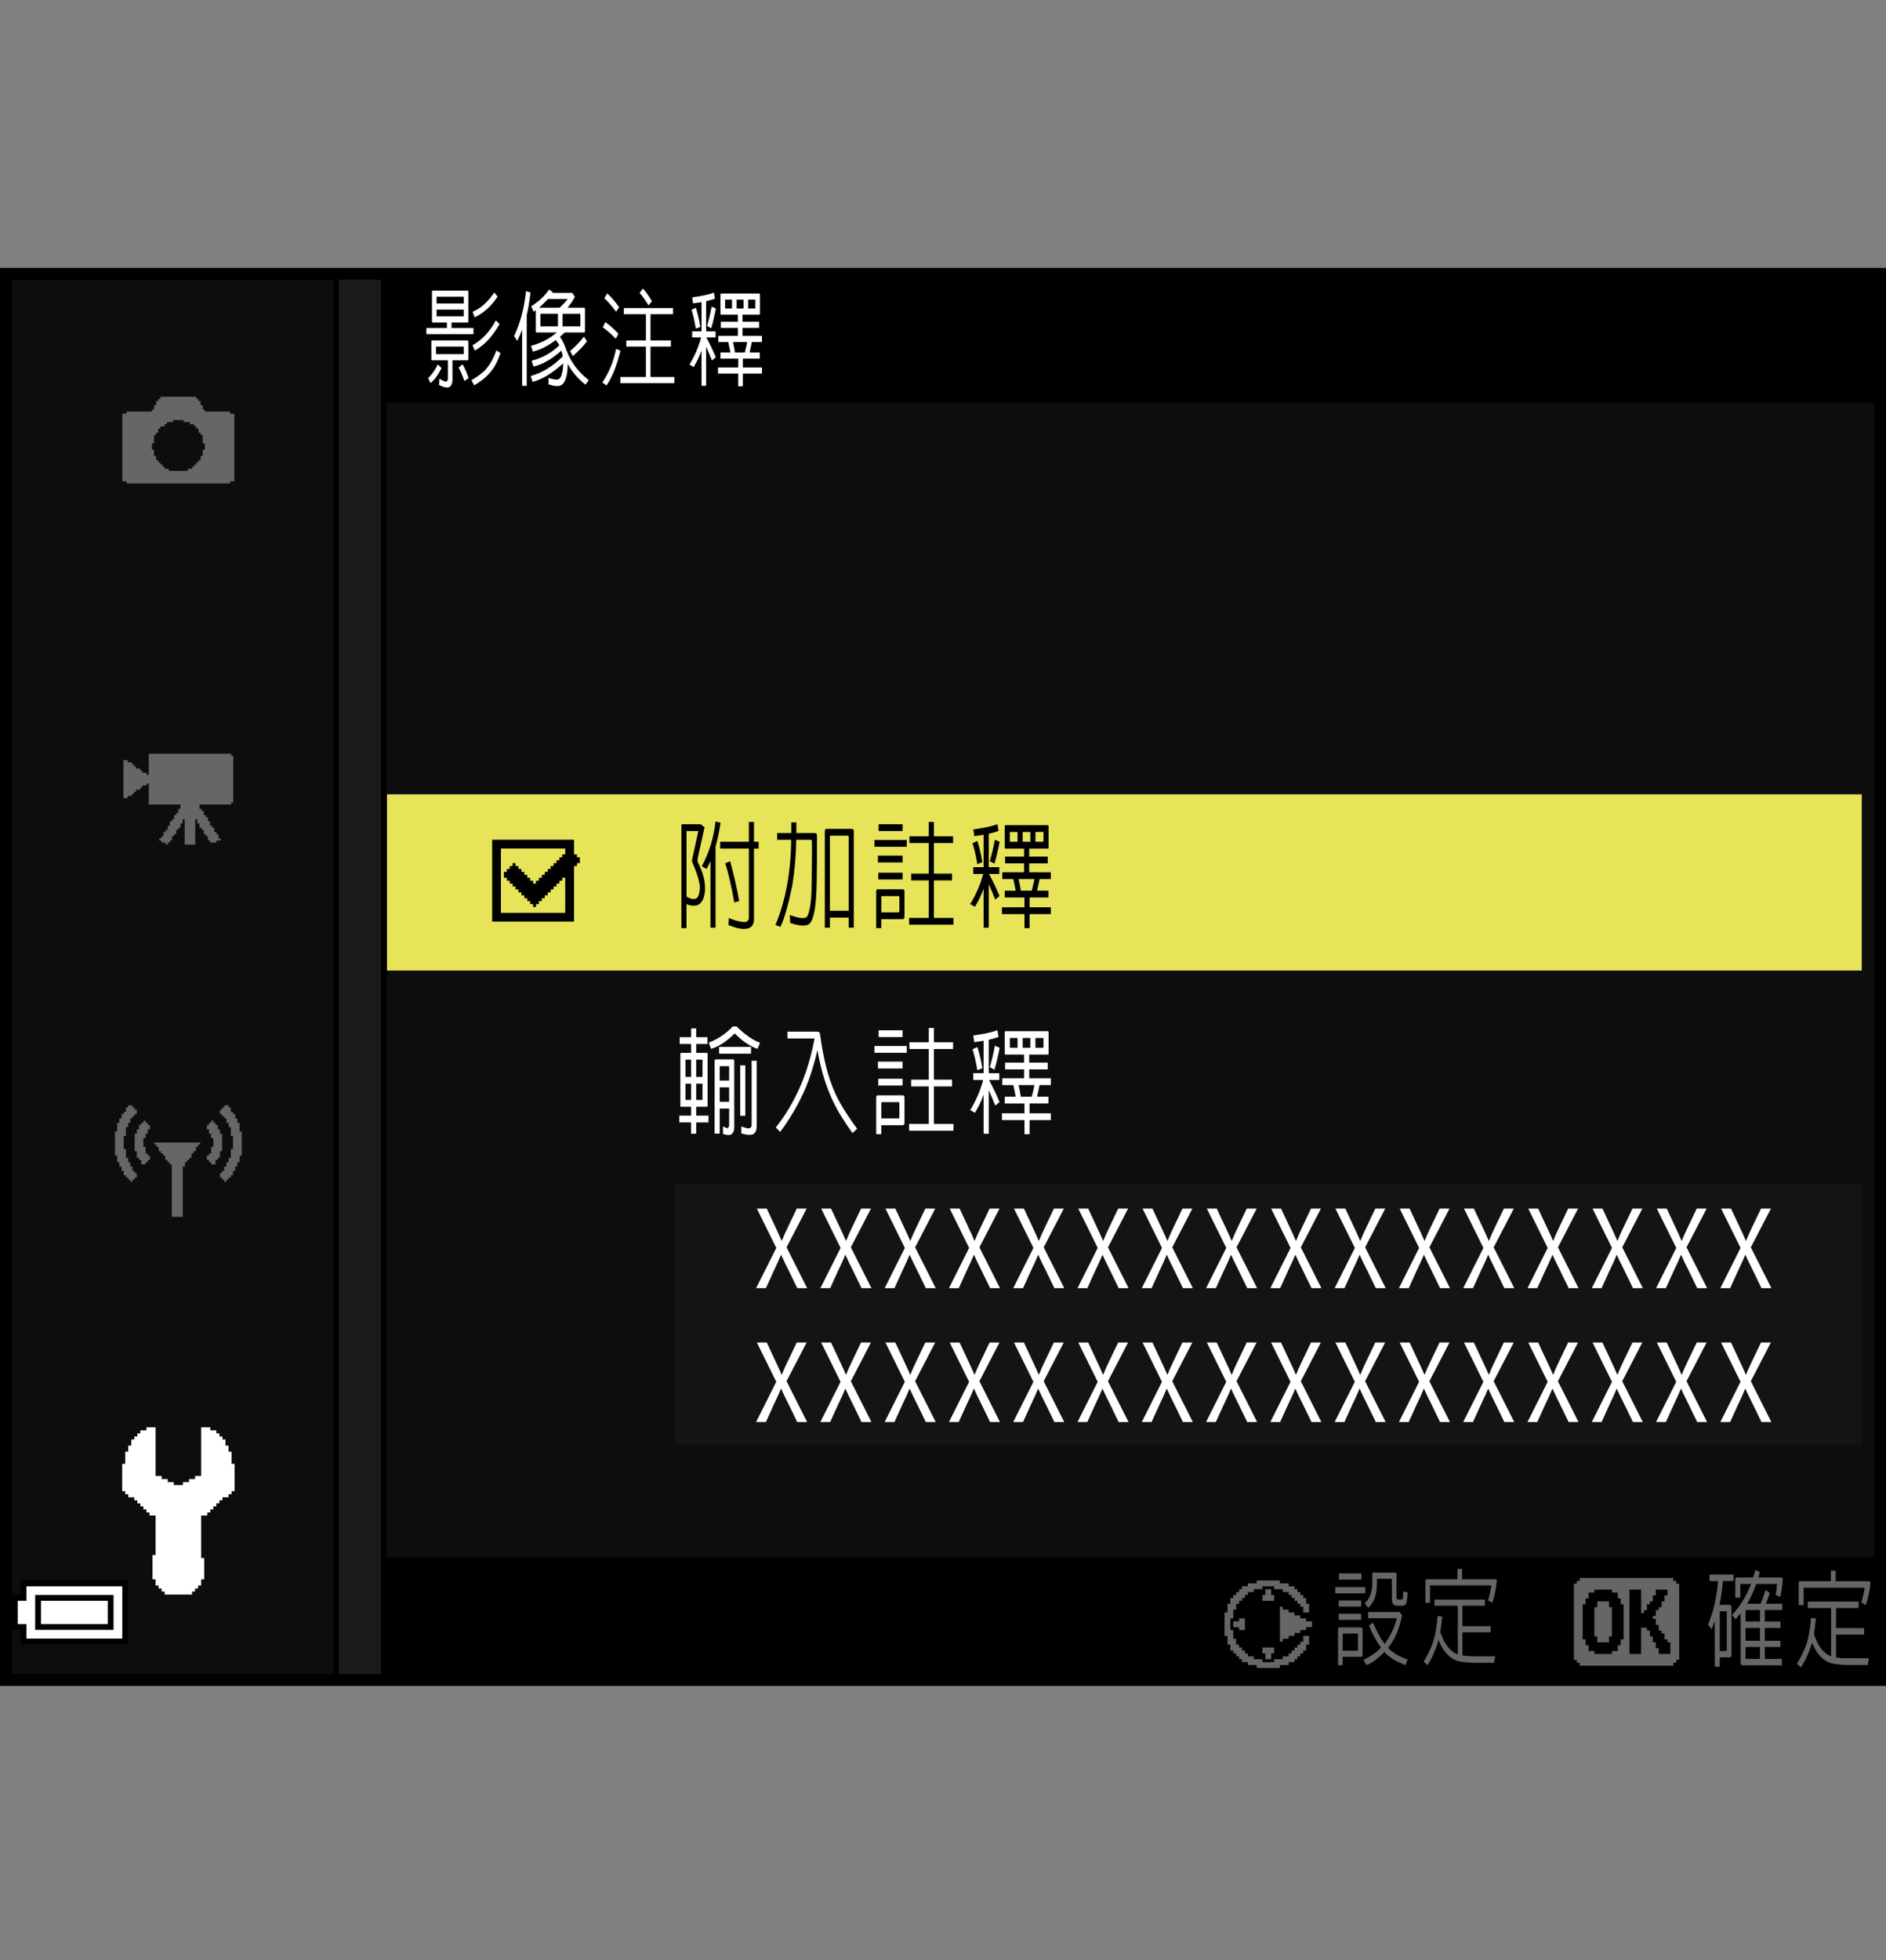 <?xml version="1.0" encoding="utf-8"?>
<!-- Generator: Adobe Illustrator 15.1.0, SVG Export Plug-In . SVG Version: 6.00 Build 0)  -->
<!DOCTYPE svg PUBLIC "-//W3C//DTD SVG 1.1//EN" "http://www.w3.org/Graphics/SVG/1.1/DTD/svg11.dtd">
<svg version="1.1" xmlns="http://www.w3.org/2000/svg" xmlns:xlink="http://www.w3.org/1999/xlink" x="0px" y="0px"
	 width="159.742px" height="165.963px" viewBox="0 0 159.742 165.963" enable-background="new 0 0 159.742 165.963"
	 xml:space="preserve">
<rect x="0" y="0" width="159.742" height="165.963" fill="#808080" stroke="none"/>
<g id="space">
	<rect fill="none" width="159.741" height="165.963"/>
</g>
<g id="Back">
	<path fill="#0D0D0D" d="M0.491,23.178h158.738v119.057H0.491V23.178z"/>
	<rect x="0.515" y="23.178" width="158.738" height="10.914"/>
	<rect x="0.515" y="131.842" width="158.738" height="10.393"/>
	<polygon points="0.515,142.234 0.515,23.178 32.76,23.178 32.76,142.234 0.515,142.234 	"/>
	<polygon fill="#1A1A1A" points="0.515,142.234 0.515,23.178 32.26,23.178 32.26,142.234 0.515,142.234 	"/>
	<rect x="0.515" y="23.178" width="28.183" height="119.057"/>
	<rect x="0.515" y="23.178" fill="#0D0D0D" width="27.765" height="119.057"/>
</g>
<g id="parts">
	<g>
		<polygon points="6.299,133.809 1.75,133.809 1.75,134.424 1.75,135.037 1.381,135.037 1.012,135.037 1.012,136.514 1.012,137.99 
			1.381,137.99 1.75,137.99 1.75,138.604 1.75,139.219 6.299,139.219 10.849,139.219 10.849,136.514 10.849,133.809 6.299,133.809 
					"/>
		<polygon fill="#FFFFFF" points="6.299,134.301 10.356,134.301 10.356,136.514 10.356,138.727 6.299,138.727 2.241,138.727 
			2.241,138.111 2.241,137.498 1.872,137.498 1.504,137.498 1.504,136.514 1.504,135.529 1.872,135.529 2.241,135.529 
			2.241,134.916 2.241,134.301 6.299,134.301 		"/>
		<polygon points="6.299,135.037 2.979,135.037 2.979,136.514 2.979,137.99 6.299,137.99 9.618,137.99 9.618,136.514 9.618,135.037 
			6.299,135.037 		"/>
		<polygon fill="#FFFFFF" points="6.299,135.529 9.126,135.529 9.126,136.514 9.126,137.498 6.299,137.498 3.471,137.498 
			3.471,136.514 3.471,135.529 6.299,135.529 		"/>
	</g>
	<path fill-rule="evenodd" clip-rule="evenodd" fill="#666666" d="M19.85,35.026v2.864v2.862h-0.357v0.18h-0.18h-0.18h-0.18h-0.178
		h-0.717h-0.535h-2.506h-2.506h-0.717h-0.539H10.9h-0.18v-0.18h-0.18h-0.178v-2.862v-2.864h0.357v-0.18h0.18h0.178h0.178h0.18h0.717
		h0.717V34.67h0.178v-0.18v-0.18h0.18v-0.18v-0.177h0.18v-0.18h0.178v-0.18h0.178h0.18h0.537h0.539h0.715h0.535h0.18h0.18v0.18h0.18
		v0.18h0.18v0.177v0.18h0.178v0.18v0.18h0.18v0.177h1.432h0.357h0.18h0.18v0.18h0.178H19.85L19.85,35.026z M14.479,35.741h-0.178
		h-0.18v0.18h-0.18v0.18h-0.18h-0.178v0.18h-0.178v0.177v0.18h-0.18v0.18h-0.18v0.18v0.18v0.177v0.18h-0.178v0.179v0.18v0.18h0.178
		v0.177v0.18v0.18h0.18v0.18v0.18h0.18v0.177h0.178v0.18h0.178v0.18h0.18v0.18h0.18h0.18v0.18h0.178h0.539h0.355h0.18h0.18h0.18
		v-0.18h0.178h0.178v-0.18h0.18v-0.18h0.18v-0.18h0.18v-0.177h0.18v-0.18v-0.18h0.178v-0.18v-0.18V38.07h0.18v-0.18v-0.18v-0.179
		h-0.18v-0.18v-0.177v-0.18v-0.18h-0.178v-0.18h-0.18v-0.18V36.28h-0.18v-0.18h-0.18v-0.18h-0.18H16.09v-0.18h-0.178h-0.359v-0.177
		h-0.18h-0.176h-0.18h-0.18h-0.18v0.177H14.479L14.479,35.741z"/>
	<g>
		<polygon fill-rule="evenodd" clip-rule="evenodd" fill="#666666" points="12.6,63.816 13.314,63.816 13.674,63.816 14.209,63.816 
			14.568,63.816 15.107,63.816 17.256,63.816 17.791,63.816 18.15,63.816 18.686,63.816 19.045,63.816 19.582,63.816 19.582,63.994 
			19.76,63.994 19.76,64.172 19.76,64.354 19.76,65.068 19.76,65.605 19.76,66.144 19.76,66.681 19.76,67.216 19.76,67.575 
			19.76,67.755 19.76,67.933 19.582,67.933 19.582,68.113 16.896,68.113 16.896,68.472 17.076,68.472 17.076,68.649 17.256,68.649 
			17.256,68.829 17.256,69.008 17.432,69.008 17.432,69.186 17.611,69.186 17.611,69.366 17.611,69.544 17.791,69.544 
			17.791,69.725 17.791,69.902 17.971,69.902 17.971,70.083 18.15,70.083 18.15,70.261 18.15,70.44 18.33,70.44 18.33,70.619 
			18.506,70.619 18.506,70.799 18.506,70.979 18.686,70.979 18.686,71.158 18.506,71.158 18.33,71.158 18.33,71.336 18.15,71.336 
			17.971,71.336 17.791,71.336 17.791,71.158 17.611,71.158 17.611,70.979 17.611,70.799 17.432,70.799 17.432,70.619 
			17.256,70.619 17.256,70.44 17.256,70.261 17.076,70.261 17.076,70.083 16.896,70.083 16.896,69.902 16.896,69.725 16.717,69.725 
			16.717,69.544 16.717,69.366 16.537,69.366 16.537,69.902 16.537,70.44 16.537,71.158 16.537,71.336 16.537,71.514 16.359,71.514 
			16.002,71.514 15.643,71.514 15.643,71.158 15.643,70.619 15.643,69.902 15.643,69.366 15.463,69.366 15.463,69.544 
			15.463,69.725 15.285,69.725 15.285,69.902 15.285,70.083 15.107,70.083 15.107,70.261 14.928,70.261 14.928,70.44 14.928,70.619 
			14.748,70.619 14.748,70.799 14.568,70.799 14.568,70.979 14.568,71.158 14.389,71.158 14.389,71.336 14.209,71.336 
			14.209,71.514 14.033,71.514 14.033,71.336 13.852,71.336 13.674,71.336 13.674,71.158 13.494,71.158 13.494,70.979 
			13.674,70.979 13.674,70.799 13.852,70.799 13.852,70.619 13.852,70.44 14.033,70.44 14.033,70.261 14.209,70.261 14.209,70.083 
			14.209,69.902 14.389,69.902 14.389,69.725 14.389,69.544 14.568,69.544 14.568,69.366 14.748,69.366 14.748,69.186 
			14.748,69.008 14.928,69.008 14.928,68.829 15.107,68.829 15.107,68.649 15.107,68.472 15.285,68.472 15.285,68.291 
			15.285,68.113 14.748,68.113 14.033,68.113 13.314,68.113 12.6,68.113 12.6,67.575 12.6,67.216 12.6,66.681 12.6,66.321 
			12.42,66.321 12.42,66.502 12.24,66.502 12.063,66.502 12.063,66.681 11.883,66.681 11.883,66.858 11.705,66.858 11.525,66.858 
			11.525,67.038 11.346,67.038 11.346,67.216 11.166,67.216 11.166,67.396 10.986,67.396 10.807,67.396 10.807,67.575 
			10.631,67.575 10.451,67.575 10.451,65.964 10.451,64.354 10.631,64.354 10.807,64.354 10.807,64.532 10.986,64.532 
			11.166,64.532 11.166,64.711 11.346,64.711 11.346,64.889 11.525,64.889 11.525,65.068 11.705,65.068 11.883,65.068 
			11.883,65.247 12.063,65.247 12.063,65.428 12.24,65.428 12.42,65.428 12.42,65.605 12.6,65.605 12.6,65.068 12.6,64.354 
			12.6,63.816 		"/>
	</g>
	<rect x="32.779" y="67.251" fill="#E7E459" width="124.909" height="14.918"/>
	<rect x="57.162" y="100.209" fill="#141414" width="100.61" height="22.086"/>
	<g>
		<polygon points="45.152,71.095 41.686,71.095 41.686,74.562 41.686,78.028 45.152,78.028 48.619,78.028 48.619,75.675 
			48.619,73.323 48.742,73.323 48.865,73.323 48.865,73.2 48.865,73.075 48.99,73.075 49.113,73.075 49.113,72.829 49.113,72.581 
			48.99,72.581 48.865,72.581 48.865,72.458 48.865,72.333 48.742,72.333 48.619,72.333 48.619,71.716 48.619,71.095 45.152,71.095 
					"/>
		<polygon fill="#E7E459" points="45.152,71.837 47.875,71.837 47.875,72.087 47.875,72.333 47.752,72.333 47.627,72.333 
			47.627,72.458 47.627,72.581 47.504,72.581 47.381,72.581 47.381,72.704 47.381,72.829 47.256,72.829 47.133,72.829 
			47.133,72.952 47.133,73.075 47.01,73.075 46.885,73.075 46.885,73.2 46.885,73.323 46.762,73.323 46.639,73.323 46.639,73.448 
			46.639,73.571 46.514,73.571 46.391,73.571 46.391,73.694 46.391,73.819 46.266,73.819 46.143,73.819 46.143,73.942 
			46.143,74.067 46.02,74.067 45.895,74.067 45.895,74.19 45.895,74.313 45.771,74.313 45.646,74.313 45.646,74.438 45.646,74.562 
			45.523,74.562 45.4,74.562 45.4,74.685 45.4,74.81 45.275,74.81 45.152,74.81 45.152,74.685 45.152,74.562 45.029,74.562 
			44.904,74.562 44.904,74.438 44.904,74.313 44.781,74.313 44.658,74.313 44.658,74.19 44.658,74.067 44.533,74.067 44.41,74.067 
			44.41,73.942 44.41,73.819 44.287,73.819 44.162,73.819 44.162,73.694 44.162,73.571 44.037,73.571 43.914,73.571 43.914,73.448 
			43.914,73.323 43.791,73.323 43.666,73.323 43.666,73.2 43.666,73.075 43.543,73.075 43.42,73.075 43.42,73.2 43.42,73.323 
			43.295,73.323 43.17,73.323 43.17,73.448 43.17,73.571 43.049,73.571 42.924,73.571 42.924,73.694 42.924,73.819 42.799,73.819 
			42.678,73.819 42.678,74.067 42.678,74.313 42.799,74.313 42.924,74.313 42.924,74.438 42.924,74.562 43.049,74.562 43.17,74.562 
			43.17,74.685 43.17,74.81 43.295,74.81 43.42,74.81 43.42,74.933 43.42,75.056 43.543,75.056 43.666,75.056 43.666,75.181 
			43.666,75.304 43.791,75.304 43.914,75.304 43.914,75.429 43.914,75.552 44.037,75.552 44.162,75.552 44.162,75.675 44.162,75.8 
			44.287,75.8 44.41,75.8 44.41,75.923 44.41,76.048 44.533,76.048 44.658,76.048 44.658,76.171 44.658,76.294 44.781,76.294 
			44.904,76.294 44.904,76.419 44.904,76.542 45.029,76.542 45.152,76.542 45.152,76.665 45.152,76.79 45.275,76.79 45.4,76.79 
			45.4,76.665 45.4,76.542 45.523,76.542 45.646,76.542 45.646,76.419 45.646,76.294 45.771,76.294 45.895,76.294 45.895,76.171 
			45.895,76.048 46.02,76.048 46.143,76.048 46.143,75.923 46.143,75.8 46.266,75.8 46.391,75.8 46.391,75.675 46.391,75.552 
			46.514,75.552 46.639,75.552 46.639,75.429 46.639,75.304 46.762,75.304 46.885,75.304 46.885,75.181 46.885,75.056 47.01,75.056 
			47.133,75.056 47.133,74.933 47.133,74.81 47.256,74.81 47.381,74.81 47.381,74.685 47.381,74.562 47.504,74.562 47.627,74.562 
			47.627,74.438 47.627,74.313 47.752,74.313 47.875,74.313 47.875,75.8 47.875,77.286 45.152,77.286 42.428,77.286 42.428,74.562 
			42.428,71.837 45.152,71.837 		"/>
	</g>
	<g>
		<polygon fill-rule="evenodd" clip-rule="evenodd" fill="#FFFFFF" points="13.179,120.842 13.179,124.959 13.435,124.959 
			13.692,124.959 13.692,125.221 13.948,125.221 14.206,125.221 14.206,125.479 14.464,125.479 14.722,125.479 14.722,125.732 
			14.979,125.732 15.237,125.732 15.495,125.732 15.495,125.479 15.753,125.479 16.009,125.479 16.009,125.221 16.267,125.221 
			16.522,125.221 16.522,124.959 16.78,124.959 17.038,124.959 17.038,120.842 17.554,120.842 17.812,120.842 17.812,121.1 
			18.069,121.1 18.325,121.1 18.325,121.357 18.583,121.357 18.583,121.615 18.839,121.615 18.839,121.873 19.097,121.873 
			19.097,122.131 19.097,122.389 19.354,122.389 19.354,122.904 19.612,122.904 19.612,123.158 19.612,123.416 19.612,123.674 
			19.612,123.932 19.87,123.932 19.87,124.959 19.87,125.732 19.87,125.99 19.87,126.248 19.612,126.248 19.612,126.506 
			19.354,126.506 19.354,126.764 19.097,126.764 18.839,126.764 18.839,127.021 18.583,127.021 18.583,127.279 18.325,127.279 
			18.325,127.537 18.069,127.537 18.069,127.791 17.812,127.791 17.812,128.049 17.554,128.049 17.554,128.307 17.296,128.307 
			17.038,128.307 17.038,130.111 17.038,130.885 17.038,131.396 17.038,131.654 17.038,131.912 17.296,131.912 17.296,132.17 
			17.296,133.197 17.296,133.455 17.296,133.713 17.038,133.713 17.038,133.971 17.038,134.229 16.78,134.229 16.78,134.486 
			16.522,134.486 16.522,134.744 16.267,134.744 16.267,135.002 16.009,135.002 15.237,135.002 14.206,135.002 13.948,135.002 
			13.948,134.744 13.692,134.744 13.692,134.486 13.435,134.486 13.435,134.229 13.179,134.229 13.179,133.971 13.179,133.713 
			12.919,133.713 12.919,133.455 12.919,133.197 12.919,132.428 12.919,131.654 13.179,131.654 13.179,131.396 13.179,131.139 
			13.179,130.885 13.179,130.623 13.179,130.111 13.179,129.338 13.179,128.822 13.179,128.307 12.919,128.307 12.663,128.307 
			12.663,128.049 12.405,128.049 12.405,127.791 12.147,127.791 12.147,127.537 11.89,127.537 11.89,127.279 11.632,127.279 
			11.632,127.021 11.376,127.021 11.376,126.764 11.118,126.764 10.86,126.764 10.86,126.506 10.604,126.506 10.604,126.248 
			10.347,126.248 10.347,125.99 10.347,125.732 10.347,124.959 10.347,124.189 10.347,123.932 10.604,123.932 10.604,123.674 
			10.604,123.416 10.604,123.158 10.604,122.904 10.86,122.904 10.86,122.643 10.86,122.389 11.118,122.389 11.118,122.131 
			11.118,121.873 11.376,121.873 11.376,121.615 11.632,121.615 11.632,121.357 11.89,121.357 11.89,121.1 12.147,121.1 
			12.405,121.1 12.405,120.842 12.663,120.842 12.919,120.842 13.179,120.842 		"/>
	</g>
	<g>
		<polygon fill-rule="evenodd" clip-rule="evenodd" fill="#666666" points="10.853,93.576 11.036,93.576 11.222,93.576 
			11.222,93.764 11.407,93.764 11.407,93.947 11.591,93.947 11.591,94.135 11.591,94.318 11.407,94.318 11.407,94.502 
			11.222,94.502 11.222,94.686 11.036,94.686 11.036,94.873 11.036,95.061 10.853,95.061 10.853,95.428 10.665,95.428 
			10.665,95.615 10.665,96.17 10.481,96.17 10.481,96.354 10.481,96.541 10.481,96.729 10.481,97.279 10.665,97.279 10.665,97.467 
			10.665,97.65 10.665,97.838 10.665,98.021 10.853,98.021 10.853,98.205 10.853,98.393 11.036,98.393 11.036,98.576 11.036,98.764 
			11.222,98.764 11.222,98.947 11.222,99.131 11.407,99.131 11.407,99.318 11.591,99.318 11.591,99.689 11.407,99.689 
			11.407,99.873 11.222,99.873 11.222,100.061 11.036,100.061 11.036,99.873 10.853,99.873 10.853,99.689 10.665,99.689 
			10.665,99.502 10.481,99.502 10.481,99.318 10.481,99.131 10.294,99.131 10.294,98.764 10.11,98.764 10.11,98.576 10.11,98.393 
			9.927,98.393 9.927,98.205 9.927,98.021 9.927,97.838 9.739,97.838 9.739,97.279 9.739,96.908 9.739,96.17 9.739,95.986 
			9.739,95.799 9.927,95.799 9.927,95.244 9.927,95.061 10.11,95.061 10.11,94.873 10.11,94.686 10.294,94.686 10.294,94.502 
			10.294,94.318 10.481,94.318 10.481,94.135 10.665,94.135 10.665,93.947 10.665,93.764 10.853,93.764 10.853,93.576 		"/>
		<polygon fill-rule="evenodd" clip-rule="evenodd" fill="#666666" points="12.517,95.244 12.702,95.244 12.702,95.428 
			12.702,95.615 12.517,95.615 12.517,95.799 12.517,95.986 12.331,95.986 12.331,96.17 12.331,96.354 12.146,96.354 12.146,96.541 
			12.146,96.729 12.146,96.908 12.146,97.096 12.331,97.096 12.331,97.279 12.331,97.467 12.331,97.65 12.517,97.65 12.517,97.838 
			12.702,97.838 12.702,98.021 12.702,98.205 12.517,98.205 12.517,98.393 12.331,98.393 12.331,98.576 12.146,98.576 
			11.962,98.576 11.962,98.393 11.962,98.205 11.776,98.205 11.776,98.021 11.591,98.021 11.591,97.838 11.591,97.65 11.591,97.467 
			11.407,97.467 11.407,97.279 11.407,96.729 11.407,96.17 11.407,95.986 11.591,95.986 11.591,95.799 11.591,95.615 11.776,95.615 
			11.776,95.428 11.776,95.244 11.962,95.244 11.962,95.061 12.146,95.061 12.146,94.873 12.331,94.873 12.331,95.061 
			12.517,95.061 12.517,95.244 		"/>
		<polygon fill-rule="evenodd" clip-rule="evenodd" fill="#666666" points="13.259,96.729 13.813,96.729 14.185,96.729 
			14.739,96.729 15.11,96.729 15.665,96.729 16.034,96.729 16.591,96.729 16.774,96.729 16.96,96.729 16.96,96.908 16.774,96.908 
			16.774,97.096 16.591,97.096 16.591,97.279 16.591,97.467 16.405,97.467 16.405,97.65 16.22,97.65 16.22,97.838 16.22,98.021 
			16.034,98.021 16.034,98.205 15.849,98.205 15.849,98.393 15.665,98.393 15.665,98.576 15.665,98.764 15.479,98.764 
			15.479,98.947 15.479,99.131 15.479,99.318 15.479,99.502 15.479,100.061 15.479,100.615 15.479,101.166 15.479,101.721 
			15.479,102.279 15.479,102.646 15.479,102.834 15.479,103.018 15.294,103.018 14.739,103.018 14.552,103.018 14.552,102.834 
			14.552,102.646 14.552,102.463 14.552,102.279 14.552,101.721 14.552,101.166 14.552,100.615 14.552,100.061 14.552,99.502 
			14.552,98.947 14.552,98.764 14.552,98.576 14.368,98.576 14.368,98.393 14.185,98.393 14.185,98.205 13.997,98.205 
			13.997,98.021 13.997,97.838 13.813,97.838 13.813,97.65 13.626,97.65 13.626,97.467 13.442,97.467 13.442,97.279 13.442,97.096 
			13.259,97.096 13.259,96.908 13.073,96.908 13.073,96.729 13.259,96.729 		"/>
		<polygon fill-rule="evenodd" clip-rule="evenodd" fill="#666666" points="19.368,93.576 19.181,93.576 18.997,93.576 
			18.997,93.764 18.812,93.764 18.812,93.947 18.626,93.947 18.626,94.135 18.626,94.318 18.812,94.318 18.812,94.502 
			18.997,94.502 18.997,94.686 19.181,94.686 19.181,94.873 19.181,95.061 19.368,95.061 19.368,95.428 19.552,95.428 
			19.552,95.615 19.552,96.17 19.735,96.17 19.735,96.354 19.735,96.541 19.735,96.729 19.735,97.279 19.552,97.279 19.552,97.467 
			19.552,97.65 19.552,97.838 19.552,98.021 19.368,98.021 19.368,98.205 19.368,98.393 19.181,98.393 19.181,98.576 19.181,98.764 
			18.997,98.764 18.997,98.947 18.997,99.131 18.812,99.131 18.812,99.318 18.626,99.318 18.626,99.689 18.812,99.689 
			18.812,99.873 18.997,99.873 18.997,100.061 19.181,100.061 19.181,99.873 19.368,99.873 19.368,99.689 19.552,99.689 
			19.552,99.502 19.735,99.502 19.735,99.318 19.735,99.131 19.923,99.131 19.923,98.764 20.106,98.764 20.106,98.576 
			20.106,98.393 20.294,98.393 20.294,98.205 20.294,98.021 20.294,97.838 20.478,97.838 20.478,97.279 20.478,96.908 20.478,96.17 
			20.478,95.986 20.478,95.799 20.294,95.799 20.294,95.244 20.294,95.061 20.106,95.061 20.106,94.873 20.106,94.686 
			19.923,94.686 19.923,94.502 19.923,94.318 19.735,94.318 19.735,94.135 19.552,94.135 19.552,93.947 19.552,93.764 
			19.368,93.764 19.368,93.576 		"/>
		<polygon fill-rule="evenodd" clip-rule="evenodd" fill="#666666" points="17.7,95.244 17.517,95.244 17.517,95.428 17.517,95.615 
			17.7,95.615 17.7,95.799 17.7,95.986 17.886,95.986 17.886,96.17 17.886,96.354 18.071,96.354 18.071,96.541 18.071,96.729 
			18.071,96.908 18.071,97.096 17.886,97.096 17.886,97.279 17.886,97.467 17.886,97.65 17.7,97.65 17.7,97.838 17.517,97.838 
			17.517,98.021 17.517,98.205 17.7,98.205 17.7,98.393 17.886,98.393 17.886,98.576 18.071,98.576 18.255,98.576 18.255,98.393 
			18.255,98.205 18.442,98.205 18.442,98.021 18.626,98.021 18.626,97.838 18.626,97.65 18.626,97.467 18.812,97.467 18.812,97.279 
			18.812,96.729 18.812,96.17 18.812,95.986 18.626,95.986 18.626,95.799 18.626,95.615 18.442,95.615 18.442,95.428 18.442,95.244 
			18.255,95.244 18.255,95.061 18.071,95.061 18.071,94.873 17.886,94.873 17.886,95.061 17.7,95.061 17.7,95.244 		"/>
	</g>
</g>
<g id="text">
	<g>
		<path fill="#FFFFFF" d="M37.854,27.305h-1.213c-0.035,0-0.053-0.026-0.053-0.079v-2.549c0.004-0.047,0.022-0.07,0.053-0.07h2.967
			c0.039,0.006,0.059,0.029,0.059,0.07v2.549c0,0.053-0.02,0.079-0.059,0.079h-1.365v0.466h1.859v0.519h-3.988v-0.519h1.74V27.305z
			 M37.4,31.163c-0.268,0.551-0.58,0.976-0.936,1.274l-0.204-0.431c0.294-0.258,0.569-0.642,0.824-1.151L37.4,31.163z
			 M36.589,30.504c-0.035,0-0.053-0.026-0.053-0.079v-1.529c0.004-0.047,0.022-0.07,0.053-0.07h3.02
			c0.039,0.006,0.059,0.029,0.059,0.07v1.529c0,0.053-0.02,0.079-0.059,0.079h-1.286V32.2c-0.004,0.229-0.073,0.404-0.205,0.527
			c-0.158,0.141-0.468,0.097-0.929-0.132l0.033-0.536c0.202,0.135,0.378,0.22,0.527,0.255c0.07,0,0.125-0.044,0.165-0.132
			c0.013-0.035,0.02-0.073,0.02-0.114v-1.564H36.589z M36.938,29.344c-0.009,0.006-0.013,0.012-0.013,0.018v0.598
			c0.004,0.018,0.009,0.026,0.013,0.026h2.307c0.022-0.006,0.033-0.021,0.033-0.044v-0.58c-0.004-0.018-0.015-0.023-0.033-0.018
			H36.938z M39.278,25.696v-0.554c-0.004-0.018-0.015-0.023-0.033-0.018h-2.254c-0.009,0.006-0.013,0.012-0.013,0.018v0.554H39.278z
			 M36.978,26.215v0.545c0.004,0.018,0.009,0.026,0.013,0.026h2.254c0.022-0.006,0.033-0.021,0.033-0.044v-0.527H36.978z
			 M39.18,30.847c0.176,0.293,0.345,0.68,0.508,1.16l-0.35,0.255c-0.18-0.498-0.345-0.879-0.494-1.143L39.18,30.847z M42.396,29.897
			c-0.101,0.275-0.204,0.527-0.31,0.756c-0.374,0.797-1.016,1.453-1.925,1.969l-0.231-0.431c0.347-0.188,0.718-0.457,1.114-0.809
			c0.404-0.422,0.738-0.993,1.002-1.714L42.396,29.897z M42.311,27.437c-0.576,1.031-1.272,1.778-2.089,2.241l-0.205-0.448
			c0.791-0.434,1.453-1.134,1.984-2.101L42.311,27.437z M42.152,25.107c-0.545,0.82-1.195,1.406-1.951,1.758l-0.171-0.466
			c0.689-0.293,1.3-0.838,1.832-1.635L42.152,25.107z"/>
		<path fill="#FFFFFF" d="M43.81,28.86l-0.264-0.413c0.514-1.072,0.851-2.338,1.009-3.797l0.375,0.114
			c-0.079,0.721-0.185,1.356-0.316,1.907v5.994h-0.389v-4.755C44.084,28.274,43.946,28.591,43.81,28.86z M47.93,32.016
			c-0.088,0.299-0.227,0.501-0.416,0.606c-0.202,0.105-0.554,0.079-1.055-0.079v-0.545c0.439,0.141,0.725,0.176,0.857,0.105
			c0.119-0.053,0.207-0.193,0.264-0.422c0.083-0.275,0.123-0.58,0.119-0.914c-0.945,0.85-1.809,1.371-2.59,1.564L44.95,31.84
			c1.002-0.293,1.905-0.847,2.709-1.661c-0.026-0.182-0.062-0.346-0.105-0.492c-0.87,0.756-1.661,1.204-2.373,1.345l-0.151-0.492
			c0.874-0.217,1.656-0.65,2.347-1.301c-0.079-0.152-0.178-0.302-0.297-0.448c-0.716,0.527-1.367,0.853-1.951,0.976l-0.151-0.492
			c0.808-0.205,1.536-0.58,2.182-1.125h-1.721c-0.035,0-0.053-0.026-0.053-0.079v-1.811c-0.065,0.047-0.127,0.091-0.185,0.132
			l-0.211-0.466c0.628-0.381,1.134-0.853,1.517-1.415l0.316,0.237c-0.018,0.018-0.029,0.035-0.033,0.053h1.681l0.218,0.325
			c-0.114,0.246-0.319,0.554-0.613,0.923h1.411c0.039,0.006,0.059,0.029,0.059,0.07v1.951c0,0.053-0.02,0.079-0.059,0.079h-1.661
			v0.009c-0.146,0.129-0.279,0.249-0.402,0.36c0.176,0.24,0.318,0.51,0.429,0.809c0.053,0.176,0.165,0.451,0.336,0.826
			c0.365,0.756,0.923,1.433,1.674,2.03l-0.277,0.387c-0.642-0.516-1.143-1.102-1.503-1.758
			C48.085,31.292,48.035,31.693,47.93,32.016z M47.402,26.048c0.254-0.234,0.481-0.478,0.679-0.729h-1.674
			c-0.272,0.293-0.521,0.536-0.745,0.729h0.125H47.402z M47.257,26.566h-1.47c-0.009,0.006-0.013,0.012-0.013,0.018v1.02
			c0.004,0.018,0.009,0.026,0.013,0.026h1.47V26.566z M47.646,27.63h1.477c0.022-0.006,0.033-0.021,0.033-0.044v-1.002
			c-0.004-0.018-0.015-0.023-0.033-0.018h-1.477V27.63z M49.716,28.896c-0.303,0.404-0.701,0.82-1.193,1.248l-0.237-0.422
			c0.519-0.457,0.91-0.864,1.174-1.222L49.716,28.896z"/>
		<path fill="#FFFFFF" d="M52.553,29.687c-0.312,1.283-0.708,2.268-1.187,2.953l-0.349-0.264c0.562-0.82,0.951-1.767,1.167-2.839
			L52.553,29.687z M51.268,27.27c0.334,0.229,0.706,0.557,1.114,0.984l-0.224,0.431c-0.439-0.451-0.807-0.773-1.101-0.967
			L51.268,27.27z M51.426,24.844c0.316,0.275,0.655,0.662,1.016,1.16l-0.257,0.387c-0.391-0.521-0.725-0.899-1.002-1.134
			L51.426,24.844z M54.709,29.344h-1.661v-0.519h1.661v-2.224h-1.872v-0.519h4.172v0.519h-1.912v2.224h1.727v0.519h-1.727v2.575
			h2.017v0.519h-4.568v-0.519h2.162V29.344z M54.452,24.431c0.242,0.258,0.497,0.615,0.765,1.072l-0.29,0.352
			c-0.286-0.469-0.536-0.82-0.751-1.055L54.452,24.431z"/>
		<path fill="#FFFFFF" d="M59.807,32.666h-0.389v-2.979c-0.018,0.053-0.036,0.1-0.053,0.141c-0.167,0.439-0.372,0.855-0.613,1.248
			l-0.356-0.211c0.448-0.738,0.778-1.503,0.989-2.294h-0.758v-0.519h0.791v-2.47c-0.277,0.047-0.515,0.082-0.712,0.105l-0.079-0.51
			c0.791-0.105,1.404-0.237,1.839-0.396l0.092,0.501c-0.158,0.07-0.409,0.144-0.751,0.22v2.549h0.804v0.519h-0.785
			c0.294,0.539,0.563,1.099,0.805,1.679l-0.33,0.272c-0.141-0.357-0.305-0.75-0.494-1.178V32.666z M58.937,26.057
			c0.149,0.439,0.277,0.979,0.382,1.617l-0.382,0.149c-0.114-0.686-0.237-1.216-0.369-1.591L58.937,26.057z M60.637,26.118
			c-0.119,0.621-0.25,1.178-0.396,1.67l-0.356-0.193c0.136-0.439,0.266-0.984,0.389-1.635L60.637,26.118z M60.815,31.629V31.11
			h1.714v-0.747h-1.503v-0.519h0.837c-0.026-0.158-0.06-0.325-0.099-0.501c-0.04-0.164-0.068-0.293-0.086-0.387h-0.837v-0.519h1.661
			v-0.677h-1.45v-0.519h1.45v-0.606h-1.424c-0.036,0-0.053-0.026-0.053-0.079v-1.635c0.004-0.047,0.021-0.07,0.053-0.07h3.229
			c0.04,0.006,0.06,0.029,0.06,0.07v1.635c0,0.053-0.02,0.079-0.06,0.079h-1.417v0.606h1.411v0.519h-1.411v0.677h1.648v0.519h-0.857
			c-0.035,0.188-0.099,0.483-0.191,0.888h0.864v0.519h-1.437v0.747h1.622v0.519h-1.622v1.072h-0.389v-1.072H60.815z M62.002,25.371
			h-0.574c-0.009,0.006-0.013,0.012-0.013,0.018v0.703c0.004,0.018,0.009,0.026,0.013,0.026h0.574V25.371z M63.083,29.845
			c0.083-0.305,0.151-0.601,0.204-0.888h-1.206c0.083,0.363,0.14,0.659,0.171,0.888H63.083z M62.978,25.371h-0.587v0.747h0.587
			V25.371z M63.366,26.118h0.58c0.022-0.006,0.033-0.021,0.033-0.044v-0.686c-0.005-0.018-0.016-0.023-0.033-0.018h-0.58V26.118z"/>
	</g>
	<g>
		<path fill="#FFFFFF" d="M57.539,95.029v-0.576h0.996v-0.752h-0.85c-0.039,0-0.059-0.029-0.059-0.088v-4.395
			c0.005-0.052,0.024-0.078,0.059-0.078h0.85v-0.752h-0.967v-0.576h0.967V87.07h0.432v0.742h0.952v0.576h-0.952v0.752h0.901
			c0.044,0.007,0.066,0.032,0.066,0.078v4.395c0,0.059-0.022,0.088-0.066,0.088h-0.901v0.752h1.04v0.576h-1.04v0.957h-0.432v-0.957
			H57.539z M58.535,89.717h-0.461c-0.01,0.007-0.015,0.013-0.015,0.02v1.436h0.476V89.717z M58.535,91.748h-0.476v1.348
			c0.005,0.02,0.01,0.029,0.015,0.029h0.461V91.748z M58.967,91.172h0.535v-1.436c-0.005-0.02-0.017-0.026-0.037-0.02h-0.498V91.172
			z M58.967,93.125h0.498c0.024-0.007,0.037-0.022,0.037-0.049v-1.328h-0.535V93.125z M60.227,88.799l-0.198-0.527
			c0.747-0.28,1.428-0.735,2.043-1.367h0.315c0.708,0.696,1.37,1.155,1.985,1.377l-0.205,0.518c-0.64-0.208-1.284-0.645-1.934-1.309
			C61.525,88.187,60.856,88.623,60.227,88.799z M60.959,95.977h-0.432v-6.152c0.005-0.091,0.039-0.137,0.103-0.137h1.45
			c0.073,0.007,0.11,0.052,0.11,0.137v5.645c0,0.234-0.068,0.413-0.205,0.537c-0.127,0.117-0.376,0.117-0.747,0v-0.645
			c0.225,0.124,0.359,0.173,0.403,0.146c0.078-0.071,0.117-0.159,0.117-0.264v-1.387h-0.798V95.977z M63.61,88.633v0.576h-2.703
			v-0.576H63.61z M61.757,91.484v-1.182c-0.005-0.026-0.017-0.039-0.037-0.039h-0.732c-0.02,0-0.029,0.013-0.029,0.039v1.182H61.757
			z M61.757,93.281v-1.221h-0.798v1.221H61.757z M63.127,90.195v4.268h-0.432v-4.268H63.127z M64.094,89.805v5.586
			c-0.005,0.254-0.081,0.449-0.227,0.586c-0.171,0.137-0.53,0.134-1.077-0.01v-0.605c0.225,0.098,0.442,0.156,0.652,0.176
			c0.098-0.032,0.164-0.088,0.198-0.166c0.015-0.039,0.022-0.081,0.022-0.127v-5.439H64.094z"/>
		<path fill="#FFFFFF" d="M66.697,87.92v-0.576h2.549c0.132,0,0.205,0.091,0.22,0.273c0.269,1.992,0.674,3.594,1.216,4.805
			c0.342,0.82,0.981,1.868,1.919,3.145l-0.396,0.361c-0.288-0.397-0.53-0.752-0.725-1.064c-1.099-1.634-1.846-3.623-2.241-5.967
			c-0.195,0.853-0.439,1.692-0.732,2.52c-0.557,1.511-1.365,2.981-2.424,4.414l-0.374-0.371c1.655-2.097,2.749-4.609,3.281-7.539
			H66.697z"/>
		<path fill="#FFFFFF" d="M76.8,88.555v0.576h-2.732v-0.576H76.8z M74.646,96.025h-0.433V92.91c0-0.117,0.045-0.176,0.133-0.176
			h2.116c0.098,0,0.146,0.062,0.146,0.186v2.139c0,0.137-0.052,0.205-0.153,0.205h-1.81V96.025z M76.448,89.883v0.576H74.36v-0.576
			H76.448z M76.448,91.328v0.576H74.39v-0.576H76.448z M76.448,87.227v0.576h-2.029v-0.576H76.448z M76.089,94.688
			c0.059,0,0.088-0.039,0.088-0.117v-1.172c0-0.059-0.024-0.088-0.072-0.088H74.72c-0.049,0-0.073,0.032-0.073,0.098v1.279H76.089z
			 M78.667,91.982h-1.494v-0.576h1.494v-2.588h-1.641v-0.576h1.641v-1.211H79.1v1.211h1.626v0.576H79.1v2.588h1.538v0.576H79.1
			v3.174h1.655v0.576h-3.758v-0.576h1.67V91.982z"/>
		<path fill="#FFFFFF" d="M83.746,95.986h-0.433v-3.311c-0.02,0.059-0.039,0.11-0.059,0.156c-0.186,0.488-0.412,0.95-0.681,1.387
			l-0.396-0.234c0.498-0.82,0.864-1.67,1.099-2.549h-0.843v-0.576h0.879v-2.744c-0.307,0.052-0.57,0.091-0.791,0.117l-0.088-0.566
			c0.879-0.117,1.561-0.264,2.044-0.439l0.103,0.557c-0.176,0.078-0.454,0.159-0.835,0.244v2.832h0.894v0.576h-0.871
			c0.326,0.599,0.624,1.221,0.893,1.865l-0.365,0.303c-0.157-0.397-0.34-0.833-0.55-1.309V95.986z M82.779,88.643
			c0.166,0.488,0.308,1.087,0.425,1.797l-0.425,0.166c-0.127-0.762-0.264-1.351-0.41-1.768L82.779,88.643z M84.669,88.711
			c-0.132,0.69-0.278,1.309-0.439,1.855l-0.396-0.215c0.151-0.488,0.295-1.094,0.433-1.816L84.669,88.711z M84.866,94.834v-0.576
			h1.904v-0.83h-1.67v-0.576h0.931c-0.029-0.176-0.065-0.361-0.11-0.557c-0.043-0.183-0.075-0.325-0.095-0.43h-0.931v-0.576h1.846
			v-0.752H85.13v-0.576h1.611v-0.674h-1.582c-0.039,0-0.059-0.029-0.059-0.088v-1.816c0.005-0.052,0.024-0.078,0.059-0.078h3.59
			c0.043,0.007,0.065,0.032,0.065,0.078v1.816c0,0.059-0.022,0.088-0.065,0.088h-1.575v0.674h1.567v0.576h-1.567v0.752h1.831v0.576
			h-0.952c-0.039,0.208-0.11,0.537-0.212,0.986H88.8v0.576h-1.597v0.83h1.802v0.576h-1.802v1.191h-0.433v-1.191H84.866z
			 M86.185,87.881h-0.637c-0.01,0.007-0.015,0.013-0.015,0.02v0.781c0.005,0.02,0.01,0.029,0.015,0.029h0.637V87.881z
			 M87.386,92.852c0.093-0.339,0.169-0.667,0.228-0.986h-1.341c0.093,0.403,0.156,0.732,0.191,0.986H87.386z M87.269,87.881h-0.651
			v0.83h0.651V87.881z M87.701,88.711h0.645c0.024-0.007,0.036-0.022,0.036-0.049V87.9c-0.005-0.02-0.017-0.026-0.036-0.02h-0.645
			V88.711z"/>
	</g>
	<g>
		<path fill="#FFFFFF" d="M67.527,109.061l-0.722-1.489c-0.291-0.569-0.465-0.939-0.639-1.329h-0.017
			c-0.158,0.39-0.324,0.749-0.606,1.339l-0.672,1.479h-0.83l1.71-3.408l-1.644-3.328h0.838l0.739,1.579
			c0.208,0.439,0.365,0.779,0.515,1.14h0.025c0.158-0.4,0.299-0.71,0.506-1.14l0.755-1.579h0.838l-1.702,3.278l1.743,3.458H67.527z"
			/>
		<path fill="#FFFFFF" d="M72.972,109.061l-0.722-1.489c-0.291-0.569-0.465-0.939-0.639-1.329h-0.017
			c-0.158,0.39-0.324,0.749-0.606,1.339l-0.672,1.479h-0.83l1.71-3.408l-1.644-3.328h0.838l0.739,1.579
			c0.208,0.439,0.365,0.779,0.515,1.14h0.025c0.158-0.4,0.299-0.71,0.506-1.14l0.756-1.579h0.838l-1.702,3.278l1.743,3.458H72.972z"
			/>
		<path fill="#FFFFFF" d="M78.417,109.061l-0.723-1.489c-0.291-0.569-0.465-0.939-0.639-1.329h-0.018
			c-0.157,0.39-0.323,0.749-0.605,1.339l-0.672,1.479h-0.83l1.709-3.408l-1.643-3.328h0.838l0.738,1.579
			c0.208,0.439,0.365,0.779,0.516,1.14h0.024c0.157-0.4,0.299-0.71,0.507-1.14l0.755-1.579h0.839l-1.702,3.278l1.743,3.458H78.417z"
			/>
		<path fill="#FFFFFF" d="M83.862,109.061l-0.723-1.489c-0.291-0.569-0.465-0.939-0.639-1.329h-0.018
			c-0.157,0.39-0.323,0.749-0.605,1.339l-0.672,1.479h-0.83l1.709-3.408l-1.643-3.328h0.838l0.738,1.579
			c0.208,0.439,0.365,0.779,0.516,1.14h0.024c0.157-0.4,0.299-0.71,0.507-1.14l0.755-1.579h0.839l-1.702,3.278l1.743,3.458H83.862z"
			/>
		<path fill="#FFFFFF" d="M89.306,109.061l-0.722-1.489c-0.29-0.569-0.465-0.939-0.64-1.329h-0.016
			c-0.158,0.39-0.324,0.749-0.606,1.339l-0.673,1.479h-0.83l1.711-3.408l-1.645-3.328h0.839l0.739,1.579
			c0.207,0.439,0.365,0.779,0.514,1.14h0.025c0.158-0.4,0.299-0.71,0.506-1.14l0.756-1.579h0.838l-1.701,3.278l1.743,3.458H89.306z"
			/>
		<path fill="#FFFFFF" d="M94.751,109.061l-0.722-1.489c-0.29-0.569-0.465-0.939-0.64-1.329h-0.016
			c-0.158,0.39-0.324,0.749-0.606,1.339l-0.673,1.479h-0.83l1.711-3.408l-1.645-3.328h0.839l0.739,1.579
			c0.207,0.439,0.365,0.779,0.514,1.14h0.025c0.158-0.4,0.299-0.71,0.506-1.14l0.756-1.579h0.838l-1.701,3.278l1.743,3.458H94.751z"
			/>
		<path fill="#FFFFFF" d="M100.196,109.061l-0.723-1.489c-0.291-0.569-0.465-0.939-0.639-1.329h-0.018
			c-0.157,0.39-0.323,0.749-0.605,1.339l-0.672,1.479h-0.83l1.709-3.408l-1.643-3.328h0.838l0.738,1.579
			c0.208,0.439,0.365,0.779,0.516,1.14h0.024c0.157-0.4,0.299-0.71,0.507-1.14l0.755-1.579h0.839l-1.702,3.278l1.743,3.458H100.196z
			"/>
		<path fill="#FFFFFF" d="M105.64,109.061l-0.722-1.489c-0.29-0.569-0.465-0.939-0.64-1.329h-0.016
			c-0.158,0.39-0.324,0.749-0.606,1.339l-0.673,1.479h-0.83l1.711-3.408l-1.645-3.328h0.839l0.739,1.579
			c0.207,0.439,0.365,0.779,0.514,1.14h0.025c0.158-0.4,0.299-0.71,0.506-1.14l0.756-1.579h0.838l-1.701,3.278l1.743,3.458H105.64z"
			/>
		<path fill="#FFFFFF" d="M111.085,109.061l-0.723-1.489c-0.291-0.569-0.465-0.939-0.639-1.329h-0.018
			c-0.157,0.39-0.323,0.749-0.605,1.339l-0.672,1.479h-0.83l1.709-3.408l-1.643-3.328h0.838l0.738,1.579
			c0.208,0.439,0.365,0.779,0.516,1.14h0.024c0.157-0.4,0.299-0.71,0.507-1.14l0.755-1.579h0.839l-1.702,3.278l1.743,3.458H111.085z
			"/>
		<path fill="#FFFFFF" d="M116.53,109.061l-0.723-1.489c-0.291-0.569-0.465-0.939-0.639-1.329h-0.018
			c-0.157,0.39-0.323,0.749-0.605,1.339l-0.672,1.479h-0.83l1.709-3.408l-1.643-3.328h0.838l0.738,1.579
			c0.208,0.439,0.365,0.779,0.516,1.14h0.024c0.157-0.4,0.299-0.71,0.507-1.14l0.755-1.579h0.839l-1.702,3.278l1.743,3.458H116.53z"
			/>
		<path fill="#FFFFFF" d="M121.974,109.061l-0.722-1.489c-0.29-0.569-0.465-0.939-0.64-1.329h-0.016
			c-0.158,0.39-0.324,0.749-0.606,1.339l-0.673,1.479h-0.83l1.711-3.408l-1.645-3.328h0.839l0.739,1.579
			c0.207,0.439,0.365,0.779,0.514,1.14h0.025c0.158-0.4,0.299-0.71,0.506-1.14l0.756-1.579h0.838l-1.701,3.278l1.743,3.458H121.974z
			"/>
		<path fill="#FFFFFF" d="M127.419,109.061l-0.722-1.489c-0.29-0.569-0.465-0.939-0.64-1.329h-0.016
			c-0.158,0.39-0.324,0.749-0.606,1.339l-0.673,1.479h-0.83l1.711-3.408l-1.645-3.328h0.839l0.739,1.579
			c0.207,0.439,0.365,0.779,0.514,1.14h0.025c0.158-0.4,0.299-0.71,0.506-1.14l0.756-1.579h0.838l-1.701,3.278l1.743,3.458H127.419z
			"/>
		<path fill="#FFFFFF" d="M132.864,109.061l-0.723-1.489c-0.291-0.569-0.465-0.939-0.639-1.329h-0.018
			c-0.157,0.39-0.323,0.749-0.605,1.339l-0.672,1.479h-0.83l1.709-3.408l-1.643-3.328h0.838l0.738,1.579
			c0.208,0.439,0.365,0.779,0.516,1.14h0.024c0.157-0.4,0.299-0.71,0.507-1.14l0.755-1.579h0.839l-1.702,3.278l1.743,3.458H132.864z
			"/>
		<path fill="#FFFFFF" d="M138.31,109.061l-0.723-1.489c-0.291-0.569-0.465-0.939-0.639-1.329h-0.018
			c-0.157,0.39-0.323,0.749-0.605,1.339l-0.672,1.479h-0.83l1.709-3.408l-1.643-3.328h0.838l0.738,1.579
			c0.208,0.439,0.365,0.779,0.516,1.14h0.024c0.157-0.4,0.299-0.71,0.507-1.14l0.755-1.579h0.839l-1.702,3.278l1.743,3.458H138.31z"
			/>
		<path fill="#FFFFFF" d="M143.753,109.061l-0.722-1.489c-0.29-0.569-0.465-0.939-0.64-1.329h-0.016
			c-0.158,0.39-0.324,0.749-0.606,1.339l-0.673,1.479h-0.83l1.711-3.408l-1.645-3.328h0.839l0.739,1.579
			c0.207,0.439,0.365,0.779,0.514,1.14h0.025c0.158-0.4,0.299-0.71,0.506-1.14l0.756-1.579h0.838l-1.701,3.278l1.743,3.458H143.753z
			"/>
		<path fill="#FFFFFF" d="M149.198,109.061l-0.722-1.489c-0.29-0.569-0.465-0.939-0.64-1.329h-0.016
			c-0.158,0.39-0.324,0.749-0.606,1.339l-0.673,1.479h-0.83l1.711-3.408l-1.645-3.328h0.839l0.739,1.579
			c0.207,0.439,0.365,0.779,0.514,1.14h0.025c0.158-0.4,0.299-0.71,0.506-1.14l0.756-1.579h0.838l-1.701,3.278l1.743,3.458H149.198z
			"/>
	</g>
	<g>
		<path fill="#FFFFFF" d="M67.525,120.396l-0.722-1.489c-0.291-0.569-0.465-0.939-0.639-1.329h-0.017
			c-0.158,0.39-0.324,0.749-0.606,1.339l-0.672,1.479h-0.83l1.71-3.408l-1.644-3.328h0.838l0.739,1.579
			c0.208,0.439,0.365,0.779,0.515,1.14h0.025c0.158-0.4,0.299-0.71,0.506-1.14l0.755-1.579h0.838l-1.702,3.278l1.743,3.458H67.525z"
			/>
		<path fill="#FFFFFF" d="M72.97,120.396l-0.722-1.489c-0.291-0.569-0.465-0.939-0.639-1.329h-0.017
			c-0.158,0.39-0.324,0.749-0.606,1.339l-0.672,1.479h-0.83l1.71-3.408l-1.644-3.328h0.838l0.739,1.579
			c0.208,0.439,0.365,0.779,0.515,1.14h0.025c0.158-0.4,0.299-0.71,0.506-1.14l0.756-1.579h0.838l-1.702,3.278l1.743,3.458H72.97z"
			/>
		<path fill="#FFFFFF" d="M78.415,120.396l-0.723-1.489c-0.291-0.569-0.465-0.939-0.639-1.329h-0.018
			c-0.157,0.39-0.323,0.749-0.605,1.339l-0.672,1.479h-0.83l1.709-3.408l-1.643-3.328h0.838l0.738,1.579
			c0.208,0.439,0.365,0.779,0.516,1.14h0.024c0.157-0.4,0.299-0.71,0.507-1.14l0.755-1.579h0.839l-1.702,3.278l1.743,3.458H78.415z"
			/>
		<path fill="#FFFFFF" d="M83.86,120.396l-0.723-1.489c-0.291-0.569-0.465-0.939-0.639-1.329h-0.018
			c-0.157,0.39-0.323,0.749-0.605,1.339l-0.672,1.479h-0.83l1.709-3.408l-1.643-3.328h0.838l0.738,1.579
			c0.208,0.439,0.365,0.779,0.516,1.14h0.024c0.157-0.4,0.299-0.71,0.507-1.14l0.755-1.579h0.839l-1.702,3.278l1.743,3.458H83.86z"
			/>
		<path fill="#FFFFFF" d="M89.304,120.396l-0.722-1.489c-0.29-0.569-0.465-0.939-0.64-1.329h-0.016
			c-0.158,0.39-0.324,0.749-0.606,1.339l-0.673,1.479h-0.83l1.711-3.408l-1.645-3.328h0.839l0.739,1.579
			c0.207,0.439,0.365,0.779,0.514,1.14h0.025c0.158-0.4,0.299-0.71,0.506-1.14l0.756-1.579h0.838l-1.701,3.278l1.743,3.458H89.304z"
			/>
		<path fill="#FFFFFF" d="M94.749,120.396l-0.722-1.489c-0.29-0.569-0.465-0.939-0.64-1.329h-0.016
			c-0.158,0.39-0.324,0.749-0.606,1.339l-0.673,1.479h-0.83l1.711-3.408l-1.645-3.328h0.839l0.739,1.579
			c0.207,0.439,0.365,0.779,0.514,1.14h0.025c0.158-0.4,0.299-0.71,0.506-1.14l0.756-1.579h0.838l-1.701,3.278l1.743,3.458H94.749z"
			/>
		<path fill="#FFFFFF" d="M100.194,120.396l-0.723-1.489c-0.291-0.569-0.465-0.939-0.639-1.329h-0.018
			c-0.157,0.39-0.323,0.749-0.605,1.339l-0.672,1.479h-0.83l1.709-3.408l-1.643-3.328h0.838l0.738,1.579
			c0.208,0.439,0.365,0.779,0.516,1.14h0.024c0.157-0.4,0.299-0.71,0.507-1.14l0.755-1.579h0.839l-1.702,3.278l1.743,3.458H100.194z
			"/>
		<path fill="#FFFFFF" d="M105.638,120.396l-0.722-1.489c-0.29-0.569-0.465-0.939-0.64-1.329h-0.016
			c-0.158,0.39-0.324,0.749-0.606,1.339l-0.673,1.479h-0.83l1.711-3.408l-1.645-3.328h0.839l0.739,1.579
			c0.207,0.439,0.365,0.779,0.514,1.14h0.025c0.158-0.4,0.299-0.71,0.506-1.14l0.756-1.579h0.838l-1.701,3.278l1.743,3.458H105.638z
			"/>
		<path fill="#FFFFFF" d="M111.083,120.396l-0.723-1.489c-0.291-0.569-0.465-0.939-0.639-1.329h-0.018
			c-0.157,0.39-0.323,0.749-0.605,1.339l-0.672,1.479h-0.83l1.709-3.408l-1.643-3.328h0.838l0.738,1.579
			c0.208,0.439,0.365,0.779,0.516,1.14h0.024c0.157-0.4,0.299-0.71,0.507-1.14l0.755-1.579h0.839l-1.702,3.278l1.743,3.458H111.083z
			"/>
		<path fill="#FFFFFF" d="M116.528,120.396l-0.723-1.489c-0.291-0.569-0.465-0.939-0.639-1.329h-0.018
			c-0.157,0.39-0.323,0.749-0.605,1.339l-0.672,1.479h-0.83l1.709-3.408l-1.643-3.328h0.838l0.738,1.579
			c0.208,0.439,0.365,0.779,0.516,1.14h0.024c0.157-0.4,0.299-0.71,0.507-1.14l0.755-1.579h0.839l-1.702,3.278l1.743,3.458H116.528z
			"/>
		<path fill="#FFFFFF" d="M121.972,120.396l-0.722-1.489c-0.29-0.569-0.465-0.939-0.64-1.329h-0.016
			c-0.158,0.39-0.324,0.749-0.606,1.339l-0.673,1.479h-0.83l1.711-3.408l-1.645-3.328h0.839l0.739,1.579
			c0.207,0.439,0.365,0.779,0.514,1.14h0.025c0.158-0.4,0.299-0.71,0.506-1.14l0.756-1.579h0.838l-1.701,3.278l1.743,3.458H121.972z
			"/>
		<path fill="#FFFFFF" d="M127.417,120.396l-0.722-1.489c-0.29-0.569-0.465-0.939-0.64-1.329h-0.016
			c-0.158,0.39-0.324,0.749-0.606,1.339l-0.673,1.479h-0.83l1.711-3.408l-1.645-3.328h0.839l0.739,1.579
			c0.207,0.439,0.365,0.779,0.514,1.14h0.025c0.158-0.4,0.299-0.71,0.506-1.14l0.756-1.579h0.838l-1.701,3.278l1.743,3.458H127.417z
			"/>
		<path fill="#FFFFFF" d="M132.862,120.396l-0.723-1.489c-0.291-0.569-0.465-0.939-0.639-1.329h-0.018
			c-0.157,0.39-0.323,0.749-0.605,1.339l-0.672,1.479h-0.83l1.709-3.408l-1.643-3.328h0.838l0.738,1.579
			c0.208,0.439,0.365,0.779,0.516,1.14h0.024c0.157-0.4,0.299-0.71,0.507-1.14l0.755-1.579h0.839l-1.702,3.278l1.743,3.458H132.862z
			"/>
		<path fill="#FFFFFF" d="M138.308,120.396l-0.723-1.489c-0.291-0.569-0.465-0.939-0.639-1.329h-0.018
			c-0.157,0.39-0.323,0.749-0.605,1.339l-0.672,1.479h-0.83l1.709-3.408l-1.643-3.328h0.838l0.738,1.579
			c0.208,0.439,0.365,0.779,0.516,1.14h0.024c0.157-0.4,0.299-0.71,0.507-1.14l0.755-1.579h0.839l-1.702,3.278l1.743,3.458H138.308z
			"/>
		<path fill="#FFFFFF" d="M143.751,120.396l-0.722-1.489c-0.29-0.569-0.465-0.939-0.64-1.329h-0.016
			c-0.158,0.39-0.324,0.749-0.606,1.339l-0.673,1.479h-0.83l1.711-3.408l-1.645-3.328h0.839l0.739,1.579
			c0.207,0.439,0.365,0.779,0.514,1.14h0.025c0.158-0.4,0.299-0.71,0.506-1.14l0.756-1.579h0.838l-1.701,3.278l1.743,3.458H143.751z
			"/>
		<path fill="#FFFFFF" d="M149.196,120.396l-0.722-1.489c-0.29-0.569-0.465-0.939-0.64-1.329h-0.016
			c-0.158,0.39-0.324,0.749-0.606,1.339l-0.673,1.479h-0.83l1.711-3.408l-1.645-3.328h0.839l0.739,1.579
			c0.207,0.439,0.365,0.779,0.514,1.14h0.025c0.158-0.4,0.299-0.71,0.506-1.14l0.756-1.579h0.838l-1.701,3.278l1.743,3.458H149.196z
			"/>
	</g>
	<g>
		<path d="M58.146,78.582h-0.432v-8.721c0.005-0.033,0.01-0.052,0.015-0.059c0.01-0.013,0.024-0.02,0.044-0.02h1.582l0.322,0.264
			l-0.557,2.5c-0.049,0.241-0.049,0.404,0,0.488c0.454,0.879,0.649,1.693,0.586,2.441c-0.063,0.547-0.227,0.908-0.491,1.084
			c-0.288,0.169-0.645,0.166-1.069-0.01V78.582z M59.15,70.359h-0.967c-0.015,0-0.024,0.003-0.029,0.01s-0.007,0.02-0.007,0.039
			v5.498c0.332,0.208,0.61,0.26,0.835,0.156c0.151-0.084,0.249-0.345,0.293-0.781c0-0.039,0.002-0.072,0.007-0.098
			c-0.005-0.469-0.215-1.185-0.63-2.148c-0.044-0.072-0.051-0.176-0.022-0.313L59.15,70.359z M59.846,73.572l-0.403-0.234
			c0.635-1.191,1.021-2.455,1.157-3.789l0.432,0.107c-0.122,0.794-0.264,1.468-0.425,2.021v6.865h-0.432v-5.635
			C60.063,73.156,59.953,73.377,59.846,73.572z M60.996,71.844v-0.576h2.432v-1.68h0.432v1.68h0.396v0.576h-0.396v6.025
			c-0.005,0.254-0.081,0.449-0.227,0.586c-0.337,0.299-0.981,0.254-1.934-0.137l0.022-0.596c0.552,0.228,1.003,0.342,1.355,0.342
			c0.156-0.006,0.266-0.078,0.33-0.215c0.015-0.039,0.022-0.082,0.022-0.127v-5.879H60.996z M61.845,72.918
			c0.347,1.283,0.601,2.406,0.762,3.369l-0.417,0.117c-0.229-1.334-0.483-2.441-0.762-3.32L61.845,72.918z"/>
		<path d="M65.825,71.102v-0.576h1.194v-0.898h0.432v0.898h1.589c0.039,0.006,0.068,0.013,0.088,0.02
			c0.049,0.045,0.073,0.146,0.073,0.303c0,1.452-0.01,2.738-0.029,3.857c-0.029,1.881-0.215,3.031-0.557,3.447
			c-0.239,0.287-0.801,0.283-1.685-0.01l-0.037-0.674c0.425,0.15,0.762,0.234,1.011,0.254c0.234,0.013,0.388-0.033,0.461-0.137
			c0.093-0.143,0.176-0.423,0.249-0.84c0.083-0.417,0.127-1.126,0.132-2.129c0.034-2.201,0.037-3.359,0.007-3.477
			c-0.02-0.026-0.039-0.039-0.059-0.039h-1.252c-0.02,1.348-0.132,2.637-0.337,3.867c-0.342,1.667-0.676,2.832-1.003,3.496
			l-0.425-0.146c0.869-2.09,1.313-4.496,1.333-7.217H65.825z M70.293,78.543h-0.432v-8.174c0.005-0.13,0.054-0.195,0.146-0.195
			h2.153c0.103,0.006,0.154,0.072,0.154,0.195v8.174h-0.432v-0.859h-1.589V78.543z M71.882,77.107v-6.279
			c0-0.052-0.022-0.078-0.066-0.078h-1.465c-0.044,0.006-0.063,0.033-0.059,0.078v6.279H71.882z"/>
		<path d="M76.8,71.111v0.576h-2.732v-0.576H76.8z M74.646,78.582h-0.433v-3.115c0-0.117,0.045-0.176,0.133-0.176h2.116
			c0.098,0,0.146,0.062,0.146,0.186v2.139c0,0.137-0.052,0.205-0.153,0.205h-1.81V78.582z M76.448,72.439v0.576H74.36v-0.576H76.448
			z M76.448,73.885v0.576H74.39v-0.576H76.448z M76.448,69.783v0.576h-2.029v-0.576H76.448z M76.089,77.244
			c0.059,0,0.088-0.039,0.088-0.117v-1.172c0-0.059-0.024-0.088-0.072-0.088H74.72c-0.049,0-0.073,0.033-0.073,0.098v1.279H76.089z
			 M78.667,74.539h-1.494v-0.576h1.494v-2.588h-1.641v-0.576h1.641v-1.211H79.1v1.211h1.626v0.576H79.1v2.588h1.538v0.576H79.1
			v3.174h1.655v0.576h-3.758v-0.576h1.67V74.539z"/>
		<path d="M83.746,78.543h-0.433v-3.311c-0.02,0.059-0.039,0.111-0.059,0.156c-0.186,0.488-0.412,0.951-0.681,1.387l-0.396-0.234
			c0.498-0.82,0.864-1.67,1.099-2.549h-0.843v-0.576h0.879v-2.744c-0.307,0.052-0.57,0.091-0.791,0.117l-0.088-0.566
			c0.879-0.117,1.561-0.264,2.044-0.439l0.103,0.557c-0.176,0.078-0.454,0.16-0.835,0.244v2.832h0.894v0.576h-0.871
			c0.326,0.599,0.624,1.221,0.893,1.865l-0.365,0.303c-0.157-0.397-0.34-0.833-0.55-1.309V78.543z M82.779,71.199
			c0.166,0.488,0.308,1.087,0.425,1.797l-0.425,0.166c-0.127-0.762-0.264-1.351-0.41-1.768L82.779,71.199z M84.669,71.268
			c-0.132,0.69-0.278,1.309-0.439,1.855l-0.396-0.215c0.151-0.488,0.295-1.094,0.433-1.816L84.669,71.268z M84.866,77.391v-0.576
			h1.904v-0.83h-1.67v-0.576h0.931c-0.029-0.176-0.065-0.361-0.11-0.557c-0.043-0.182-0.075-0.326-0.095-0.43h-0.931v-0.576h1.846
			v-0.752H85.13v-0.576h1.611v-0.674h-1.582c-0.039,0-0.059-0.029-0.059-0.088v-1.816c0.005-0.052,0.024-0.078,0.059-0.078h3.59
			c0.043,0.006,0.065,0.033,0.065,0.078v1.816c0,0.059-0.022,0.088-0.065,0.088h-1.575v0.674h1.567v0.576h-1.567v0.752h1.831v0.576
			h-0.952c-0.039,0.208-0.11,0.537-0.212,0.986H88.8v0.576h-1.597v0.83h1.802v0.576h-1.802v1.191h-0.433v-1.191H84.866z
			 M86.185,70.438h-0.637c-0.01,0.006-0.015,0.013-0.015,0.02v0.781c0.005,0.02,0.01,0.029,0.015,0.029h0.637V70.438z
			 M87.386,75.408c0.093-0.338,0.169-0.667,0.228-0.986h-1.341c0.093,0.404,0.156,0.732,0.191,0.986H87.386z M87.269,70.438h-0.651
			v0.83h0.651V70.438z M87.701,71.268h0.645c0.024-0.006,0.036-0.023,0.036-0.049v-0.762c-0.005-0.02-0.017-0.026-0.036-0.02h-0.645
			V71.268z"/>
	</g>
	<g>
		<g>
			<g>
				<polygon fill="#666666" points="107.42,133.805 106.434,133.805 106.434,133.928 106.434,134.053 106.061,134.053 
					105.691,134.053 105.691,134.176 105.691,134.299 105.443,134.299 105.199,134.299 105.199,134.422 105.199,134.545 
					105.074,134.545 104.949,134.545 104.949,134.67 104.949,134.793 104.826,134.793 104.701,134.793 104.701,134.916 
					104.701,135.039 104.582,135.039 104.457,135.039 104.457,135.164 104.457,135.287 104.332,135.287 104.209,135.287 
					104.209,135.533 104.209,135.781 104.084,135.781 103.965,135.781 103.965,136.15 103.965,136.521 103.84,136.521 
					103.715,136.521 103.715,137.51 103.715,138.498 103.84,138.498 103.965,138.498 103.965,138.869 103.965,139.238 
					104.084,139.238 104.209,139.238 104.209,139.486 104.209,139.732 104.332,139.732 104.457,139.732 104.457,139.855 
					104.457,139.98 104.582,139.98 104.701,139.98 104.701,140.104 104.701,140.227 104.826,140.227 104.949,140.227 
					104.949,140.35 104.949,140.475 105.074,140.475 105.199,140.475 105.199,140.598 105.199,140.721 105.443,140.721 
					105.691,140.721 105.691,140.844 105.691,140.967 106.061,140.967 106.434,140.967 106.434,141.092 106.434,141.215 
					107.42,141.215 108.408,141.215 108.408,141.092 108.408,140.967 108.777,140.967 109.15,140.967 109.15,140.844 
					109.15,140.721 109.395,140.721 109.643,140.721 109.643,140.598 109.643,140.475 109.768,140.475 109.893,140.475 
					109.893,140.35 109.893,140.227 110.012,140.227 110.137,140.227 110.137,140.104 110.137,139.98 110.26,139.98 110.385,139.98 
					110.385,139.855 110.385,139.732 110.51,139.732 110.629,139.732 110.629,139.486 110.629,139.238 110.754,139.238 
					110.877,139.238 110.877,138.869 110.877,138.498 110.629,138.498 110.385,138.498 110.385,138.744 110.385,138.992 
					110.26,138.992 110.137,138.992 110.137,139.115 110.137,139.238 110.012,139.238 109.893,139.238 109.893,139.361 
					109.893,139.486 109.768,139.486 109.643,139.486 109.643,139.609 109.643,139.732 109.52,139.732 109.395,139.732 
					109.395,139.855 109.395,139.98 109.27,139.98 109.15,139.98 109.15,140.104 109.15,140.227 108.902,140.227 108.652,140.227 
					108.652,140.35 108.652,140.475 108.285,140.475 107.916,140.475 107.916,140.598 107.916,140.721 107.42,140.721 
					106.926,140.721 106.926,140.598 106.926,140.475 106.553,140.475 106.186,140.475 106.186,140.35 106.186,140.227 
					105.936,140.227 105.691,140.227 105.691,140.104 105.691,139.98 105.568,139.98 105.443,139.98 105.443,139.855 
					105.443,139.732 105.318,139.732 105.199,139.732 105.199,139.609 105.199,139.486 105.074,139.486 104.949,139.486 
					104.949,139.361 104.949,139.238 104.826,139.238 104.701,139.238 104.701,138.992 104.701,138.744 104.582,138.744 
					104.457,138.744 104.457,138.375 104.457,138.004 104.332,138.004 104.209,138.004 104.209,137.51 104.209,137.016 
					104.332,137.016 104.457,137.016 104.457,136.645 104.457,136.275 104.582,136.275 104.701,136.275 104.701,136.027 
					104.701,135.781 104.826,135.781 104.949,135.781 104.949,135.658 104.949,135.533 105.074,135.533 105.199,135.533 
					105.199,135.41 105.199,135.287 105.318,135.287 105.443,135.287 105.443,135.164 105.443,135.039 105.568,135.039 
					105.691,135.039 105.691,134.916 105.691,134.793 105.936,134.793 106.186,134.793 106.186,134.67 106.186,134.545 
					106.553,134.545 106.926,134.545 106.926,134.422 106.926,134.299 107.42,134.299 107.916,134.299 107.916,134.422 
					107.916,134.545 108.285,134.545 108.652,134.545 108.652,134.67 108.652,134.793 108.902,134.793 109.15,134.793 
					109.15,134.916 109.15,135.039 109.27,135.039 109.395,135.039 109.395,135.164 109.395,135.287 109.52,135.287 
					109.643,135.287 109.643,135.41 109.643,135.533 109.768,135.533 109.893,135.533 109.893,135.658 109.893,135.781 
					110.012,135.781 110.137,135.781 110.137,135.904 110.137,136.027 110.26,136.027 110.385,136.027 110.385,136.275 
					110.385,136.521 110.629,136.521 110.877,136.521 110.877,136.15 110.877,135.781 110.754,135.781 110.629,135.781 
					110.629,135.533 110.629,135.287 110.51,135.287 110.385,135.287 110.385,135.164 110.385,135.039 110.26,135.039 
					110.137,135.039 110.137,134.916 110.137,134.793 110.012,134.793 109.893,134.793 109.893,134.67 109.893,134.545 
					109.768,134.545 109.643,134.545 109.643,134.422 109.643,134.299 109.395,134.299 109.15,134.299 109.15,134.176 
					109.15,134.053 108.777,134.053 108.408,134.053 108.408,133.928 108.408,133.805 107.42,133.805 				"/>
				<polygon fill="#666666" points="107.42,134.545 107.176,134.545 107.176,134.793 107.176,135.039 107.051,135.039 
					106.926,135.039 106.926,135.287 106.926,135.533 107.42,135.533 107.916,135.533 107.916,135.287 107.916,135.039 
					107.791,135.039 107.666,135.039 107.666,134.793 107.666,134.545 107.42,134.545 				"/>
				<polygon fill="#666666" points="108.533,136.027 108.408,136.027 108.408,137.51 108.408,138.992 108.533,138.992 
					108.652,138.992 108.652,138.869 108.652,138.744 108.902,138.744 109.15,138.744 109.15,138.621 109.15,138.498 
					109.395,138.498 109.643,138.498 109.643,138.375 109.643,138.25 109.893,138.25 110.137,138.25 110.137,138.127 
					110.137,138.004 110.385,138.004 110.629,138.004 110.629,137.881 110.629,137.756 110.877,137.756 111.127,137.756 
					111.127,137.51 111.127,137.264 110.877,137.264 110.629,137.264 110.629,137.139 110.629,137.016 110.385,137.016 
					110.137,137.016 110.137,136.893 110.137,136.77 109.893,136.77 109.643,136.77 109.643,136.645 109.643,136.521 
					109.395,136.521 109.15,136.521 109.15,136.398 109.15,136.275 108.902,136.275 108.652,136.275 108.652,136.15 
					108.652,136.027 108.533,136.027 				"/>
				<polygon fill="#666666" points="105.199,137.016 104.949,137.016 104.949,137.139 104.949,137.264 104.701,137.264 
					104.457,137.264 104.457,137.51 104.457,137.756 104.701,137.756 104.949,137.756 104.949,137.881 104.949,138.004 
					105.199,138.004 105.443,138.004 105.443,137.51 105.443,137.016 105.199,137.016 				"/>
				<polygon fill="#666666" points="107.42,139.486 106.926,139.486 106.926,139.732 106.926,139.98 107.051,139.98 107.176,139.98 
					107.176,140.227 107.176,140.475 107.42,140.475 107.666,140.475 107.666,140.227 107.666,139.98 107.791,139.98 
					107.916,139.98 107.916,139.732 107.916,139.486 107.42,139.486 				"/>
			</g>
			<g>
				<path fill="#666666" d="M115.634,134.374v0.519h-2.538v-0.519H115.634z M113.723,140.992h-0.39v-3.05
					c0-0.105,0.04-0.158,0.119-0.158h1.825c0.088,0,0.133,0.056,0.133,0.167v2.136c0,0.123-0.047,0.185-0.139,0.185h-1.549V140.992z
					 M115.291,135.499v0.519h-1.905v-0.519H115.291z M115.291,136.624v0.519h-1.905v-0.519H115.291z M115.317,133.214v0.519h-1.905
					v-0.519H115.317z M114.941,139.753c0.053,0,0.079-0.035,0.079-0.105v-1.266c0-0.053-0.021-0.079-0.065-0.079h-1.167
					c-0.044,0-0.065,0.029-0.065,0.088v1.362H114.941z M115.732,140.966l-0.244-0.439c0.536-0.24,1.031-0.583,1.483-1.028
					c-0.417-0.586-0.758-1.213-1.021-1.881l0.343-0.246c0.312,0.744,0.64,1.345,0.982,1.802c0.479-0.639,0.826-1.362,1.041-2.171
					h-2.438v-0.519h2.656l0.218,0.264c-0.198,1.107-0.594,2.03-1.187,2.769c0.396,0.41,0.949,0.738,1.661,0.984l-0.191,0.475
					c-0.822-0.322-1.413-0.694-1.773-1.116C116.625,140.491,116.115,140.86,115.732,140.966z M116.623,133.732v0.413
					c-0.005,0.879-0.251,1.538-0.738,1.978l-0.291-0.404c0.035-0.035,0.068-0.064,0.1-0.088c0.36-0.363,0.54-0.914,0.54-1.652
					v-0.721c0-0.035,0.007-0.064,0.021-0.088c0.017-0.018,0.039-0.026,0.065-0.026h1.872c0.026,0,0.048,0.009,0.066,0.026
					c0.013,0.023,0.021,0.053,0.025,0.088v1.925c0,0.076,0.009,0.135,0.027,0.176c0.021,0.041,0.072,0.064,0.151,0.07h0.218
					c0.03-0.006,0.067-0.021,0.111-0.044c0.026-0.012,0.042-0.079,0.047-0.202c0.004-0.129,0.008-0.275,0.013-0.439l0.376,0.07
					c-0.035,0.58-0.082,0.905-0.139,0.976c-0.088,0.105-0.178,0.158-0.271,0.158h-0.527c-0.118-0.006-0.213-0.056-0.283-0.149
					c-0.079-0.1-0.116-0.223-0.112-0.369v-1.688c-0.004-0.053-0.026-0.079-0.065-0.079h-1.153
					C116.64,133.668,116.623,133.691,116.623,133.732z"/>
				<path fill="#666666" d="M126.645,140.228l-0.105,0.554h-1.661c-0.466-0.018-0.877-0.056-1.232-0.114
					c-0.026-0.012-0.049-0.018-0.066-0.018c-0.751-0.176-1.331-0.773-1.74-1.793c-0.03,0.1-0.06,0.196-0.085,0.29
					c-0.229,0.709-0.511,1.318-0.844,1.828l-0.33-0.299c0.334-0.533,0.606-1.102,0.817-1.705c0.162-0.486,0.285-1.207,0.369-2.162
					l0.389,0.053c-0.039,0.463-0.095,0.896-0.165,1.301c0.344,1.037,0.838,1.673,1.483,1.907v-4.122h-1.978v-0.519h4.278v0.519
					h-1.911v1.731h2.386v0.519h-2.386v1.96c0.28,0.041,0.568,0.064,0.863,0.07H126.645z M123.447,132.827h0.389v0.879h2.868
					c0.053,0.006,0.076,0.064,0.072,0.176c-0.053,0.604-0.181,1.207-0.382,1.811c-0.115-0.064-0.233-0.132-0.356-0.202
					c0.101-0.346,0.193-0.741,0.276-1.187c0.009-0.053-0.009-0.079-0.053-0.079h-5.102c-0.026,0-0.039,0.018-0.039,0.053v1.424
					h-0.39v-1.898c0.005-0.064,0.028-0.097,0.073-0.097h2.643V132.827z"/>
			</g>
		</g>
		<g>
			<g>
				<polygon fill="#666666" points="137.765,133.594 133.806,133.594 133.806,133.719 133.806,133.842 133.681,133.842 
					133.558,133.842 133.558,133.967 133.558,134.09 133.433,134.09 133.308,134.09 133.308,137.309 133.308,140.527 
					133.433,140.527 133.558,140.527 133.558,140.65 133.558,140.775 133.681,140.775 133.806,140.775 133.806,140.898 
					133.806,141.023 137.765,141.023 141.726,141.023 141.726,140.898 141.726,140.775 141.849,140.775 141.976,140.775 
					141.976,140.65 141.976,140.527 142.095,140.527 142.224,140.527 142.224,137.309 142.224,134.09 142.095,134.09 
					141.976,134.09 141.976,133.967 141.976,133.842 141.849,133.842 141.726,133.842 141.726,133.719 141.726,133.594 
					137.765,133.594 				"/>
				<polygon points="135.784,134.586 136.526,134.586 136.526,134.709 136.526,134.832 136.774,134.832 137.024,134.832 
					137.024,135.078 137.024,135.328 137.144,135.328 137.272,135.328 137.272,135.574 137.272,135.824 137.392,135.824 
					137.517,135.824 137.517,137.309 137.517,138.793 137.392,138.793 137.272,138.793 137.272,139.041 137.272,139.289 
					137.144,139.289 137.024,139.289 137.024,139.537 137.024,139.783 136.774,139.783 136.526,139.783 136.526,139.908 
					136.526,140.029 135.784,140.029 135.042,140.029 135.042,139.908 135.042,139.783 134.792,139.783 134.544,139.783 
					134.544,139.537 134.544,139.289 134.425,139.289 134.298,139.289 134.298,139.041 134.298,138.793 134.175,138.793 
					134.05,138.793 134.05,137.309 134.05,135.824 134.175,135.824 134.298,135.824 134.298,135.574 134.298,135.328 
					134.425,135.328 134.544,135.328 134.544,135.078 134.544,134.832 134.792,134.832 135.042,134.832 135.042,134.709 
					135.042,134.586 135.784,134.586 				"/>
				<polygon points="138.509,134.586 139.001,134.586 139.001,135.574 139.001,136.566 139.126,136.566 139.249,136.566 
					139.249,136.441 139.249,136.318 139.376,136.318 139.497,136.318 139.497,136.07 139.497,135.824 139.624,135.824 
					139.743,135.824 139.743,135.697 139.743,135.574 139.866,135.574 139.991,135.574 139.991,135.328 139.991,135.078 
					140.116,135.078 140.241,135.078 140.241,134.832 140.241,134.586 140.739,134.586 141.231,134.586 141.231,134.832 
					141.231,135.078 141.108,135.078 140.983,135.078 140.983,135.328 140.983,135.574 140.858,135.574 140.739,135.574 
					140.739,135.824 140.739,136.07 140.61,136.07 140.491,136.07 140.491,136.193 140.491,136.318 140.364,136.318 
					140.241,136.318 140.241,136.566 140.241,136.813 140.116,136.813 139.991,136.813 139.991,136.936 139.991,137.063 
					140.116,137.063 140.241,137.063 140.241,137.309 140.241,137.555 140.364,137.555 140.491,137.555 140.491,137.805 
					140.491,138.051 140.61,138.051 140.739,138.051 140.739,138.176 140.739,138.299 140.858,138.299 140.983,138.299 
					140.983,138.547 140.983,138.793 141.108,138.793 141.231,138.793 141.231,138.92 141.231,139.041 141.356,139.041 
					141.478,139.041 141.478,139.537 141.478,140.029 140.983,140.029 140.491,140.029 140.491,139.783 140.491,139.537 
					140.364,139.537 140.241,139.537 140.241,139.289 140.241,139.041 140.116,139.041 139.991,139.041 139.991,138.793 
					139.991,138.547 139.866,138.547 139.743,138.547 139.743,138.299 139.743,138.051 139.624,138.051 139.497,138.051 
					139.497,137.926 139.497,137.805 139.249,137.805 139.001,137.805 139.001,138.92 139.001,140.029 138.509,140.029 
					138.011,140.029 138.011,137.309 138.011,134.586 138.509,134.586 				"/>
				<polygon fill="#666666" points="135.784,135.574 135.29,135.574 135.29,135.824 135.29,136.07 135.165,136.07 135.042,136.07 
					135.042,137.309 135.042,138.547 135.165,138.547 135.29,138.547 135.29,138.793 135.29,139.041 135.784,139.041 
					136.278,139.041 136.278,138.793 136.278,138.547 136.403,138.547 136.526,138.547 136.526,137.309 136.526,136.07 
					136.403,136.07 136.278,136.07 136.278,135.824 136.278,135.574 135.784,135.574 				"/>
			</g>
			<g>
				<g>
					<g>
						<path fill="#666666" d="M145.646,141.1h-0.39v-3.911c-0.101,0.27-0.2,0.513-0.296,0.729l-0.277-0.387
							c0.457-1.072,0.738-2.303,0.844-3.691h-0.719v-0.519h2.011v0.519h-0.903c-0.062,0.785-0.158,1.468-0.29,2.048h0.89
							c0.088,0,0.133,0.056,0.133,0.167v4.069c0,0.123-0.047,0.185-0.139,0.185h-0.863V141.1z M146.179,139.79
							c0.053,0,0.079-0.035,0.079-0.105v-3.199c0-0.053-0.021-0.079-0.065-0.079h-0.481c-0.044,0-0.065,0.029-0.065,0.088v3.296
							H146.179z M150.919,140.458v0.519h-3.336c-0.092,0-0.139-0.064-0.139-0.193v-4.228c-0.145,0.176-0.292,0.352-0.441,0.527
							l-0.297-0.352c0.646-0.68,1.176-1.529,1.589-2.549c0.009-0.041,0.021-0.073,0.04-0.097h-0.91
							c-0.026,0-0.039,0.018-0.039,0.053v1.107h-0.39v-1.582c0.005-0.064,0.028-0.097,0.073-0.097h1.437
							c0.062-0.193,0.121-0.407,0.178-0.642l0.362,0.185c-0.048,0.158-0.092,0.311-0.131,0.457h1.997
							c0.053,0.006,0.076,0.064,0.072,0.176c-0.026,0.48-0.093,0.961-0.198,1.441c-0.127-0.059-0.252-0.108-0.375-0.149
							c0.044-0.258,0.081-0.548,0.111-0.87c0.009-0.053-0.009-0.079-0.053-0.079h-1.72c-0.216,0.604-0.475,1.169-0.778,1.696h1.167
							c0.149-0.357,0.283-0.738,0.402-1.143l0.343,0.237c-0.04,0.111-0.108,0.311-0.205,0.598c-0.044,0.111-0.081,0.214-0.111,0.308
							h1.377v0.519h-1.477v0.993h1.332v0.519h-1.332v1.099h1.332v0.519h-1.332v1.028H150.919z M149.079,136.301h-1.187
							c-0.039-0.006-0.06,0.021-0.06,0.079v0.914h1.246V136.301z M149.079,137.813h-1.246v1.099h1.246V137.813z M149.079,139.43
							h-1.246v0.94c0,0.059,0.021,0.088,0.06,0.088h1.187V139.43z"/>
						<path fill="#666666" d="M158.277,140.405l-0.105,0.554h-1.661c-0.466-0.018-0.877-0.056-1.232-0.114
							c-0.026-0.012-0.049-0.018-0.066-0.018c-0.751-0.176-1.331-0.773-1.74-1.793c-0.03,0.1-0.059,0.196-0.086,0.29
							c-0.229,0.709-0.51,1.318-0.844,1.828l-0.329-0.299c0.334-0.533,0.606-1.102,0.817-1.705c0.162-0.486,0.285-1.207,0.369-2.162
							l0.389,0.053c-0.039,0.463-0.095,0.896-0.164,1.301c0.342,1.037,0.837,1.673,1.482,1.907v-4.122h-1.978v-0.519h4.278v0.519
							h-1.912v1.731h2.387v0.519h-2.387v1.96c0.281,0.041,0.569,0.064,0.864,0.07H158.277z M155.08,133.005h0.39v0.879h2.867
							c0.053,0.006,0.076,0.064,0.072,0.176c-0.053,0.604-0.181,1.207-0.383,1.811c-0.114-0.064-0.232-0.132-0.355-0.202
							c0.101-0.346,0.193-0.741,0.277-1.187c0.008-0.053-0.01-0.079-0.053-0.079h-5.103c-0.026,0-0.04,0.018-0.04,0.053v1.424
							h-0.389v-1.898c0.005-0.064,0.028-0.097,0.072-0.097h2.644V133.005z"/>
					</g>
					<g>
						<path fill="#666666" d="M145.646,141.1h-0.39v-3.911c-0.101,0.27-0.2,0.513-0.296,0.729l-0.277-0.387
							c0.457-1.072,0.738-2.303,0.844-3.691h-0.719v-0.519h2.011v0.519h-0.903c-0.062,0.785-0.158,1.468-0.29,2.048h0.89
							c0.088,0,0.133,0.056,0.133,0.167v4.069c0,0.123-0.047,0.185-0.139,0.185h-0.863V141.1z M146.179,139.79
							c0.053,0,0.079-0.035,0.079-0.105v-3.199c0-0.053-0.021-0.079-0.065-0.079h-0.481c-0.044,0-0.065,0.029-0.065,0.088v3.296
							H146.179z M150.919,140.458v0.519h-3.336c-0.092,0-0.139-0.064-0.139-0.193v-4.228c-0.145,0.176-0.292,0.352-0.441,0.527
							l-0.297-0.352c0.646-0.68,1.176-1.529,1.589-2.549c0.009-0.041,0.021-0.073,0.04-0.097h-0.91
							c-0.026,0-0.039,0.018-0.039,0.053v1.107h-0.39v-1.582c0.005-0.064,0.028-0.097,0.073-0.097h1.437
							c0.062-0.193,0.121-0.407,0.178-0.642l0.362,0.185c-0.048,0.158-0.092,0.311-0.131,0.457h1.997
							c0.053,0.006,0.076,0.064,0.072,0.176c-0.026,0.48-0.093,0.961-0.198,1.441c-0.127-0.059-0.252-0.108-0.375-0.149
							c0.044-0.258,0.081-0.548,0.111-0.87c0.009-0.053-0.009-0.079-0.053-0.079h-1.72c-0.216,0.604-0.475,1.169-0.778,1.696h1.167
							c0.149-0.357,0.283-0.738,0.402-1.143l0.343,0.237c-0.04,0.111-0.108,0.311-0.205,0.598c-0.044,0.111-0.081,0.214-0.111,0.308
							h1.377v0.519h-1.477v0.993h1.332v0.519h-1.332v1.099h1.332v0.519h-1.332v1.028H150.919z M149.079,136.301h-1.187
							c-0.039-0.006-0.06,0.021-0.06,0.079v0.914h1.246V136.301z M149.079,137.813h-1.246v1.099h1.246V137.813z M149.079,139.43
							h-1.246v0.94c0,0.059,0.021,0.088,0.06,0.088h1.187V139.43z"/>
						<path fill="#666666" d="M158.277,140.405l-0.105,0.554h-1.661c-0.466-0.018-0.877-0.056-1.232-0.114
							c-0.026-0.012-0.049-0.018-0.066-0.018c-0.751-0.176-1.331-0.773-1.74-1.793c-0.03,0.1-0.059,0.196-0.086,0.29
							c-0.229,0.709-0.51,1.318-0.844,1.828l-0.329-0.299c0.334-0.533,0.606-1.102,0.817-1.705c0.162-0.486,0.285-1.207,0.369-2.162
							l0.389,0.053c-0.039,0.463-0.095,0.896-0.164,1.301c0.342,1.037,0.837,1.673,1.482,1.907v-4.122h-1.978v-0.519h4.278v0.519
							h-1.912v1.731h2.387v0.519h-2.387v1.96c0.281,0.041,0.569,0.064,0.864,0.07H158.277z M155.08,133.005h0.39v0.879h2.867
							c0.053,0.006,0.076,0.064,0.072,0.176c-0.053,0.604-0.181,1.207-0.383,1.811c-0.114-0.064-0.232-0.132-0.355-0.202
							c0.101-0.346,0.193-0.741,0.277-1.187c0.008-0.053-0.01-0.079-0.053-0.079h-5.103c-0.026,0-0.04,0.018-0.04,0.053v1.424
							h-0.389v-1.898c0.005-0.064,0.028-0.097,0.072-0.097h2.644V133.005z"/>
					</g>
				</g>
			</g>
		</g>
	</g>
</g>
<g id="レイヤー_6">
</g>
<g id="waku">
	<rect x="0.501" y="23.179" fill="none" stroke="#000000" stroke-width="1.001" width="158.74" height="119.056"/>
</g>
</svg>
